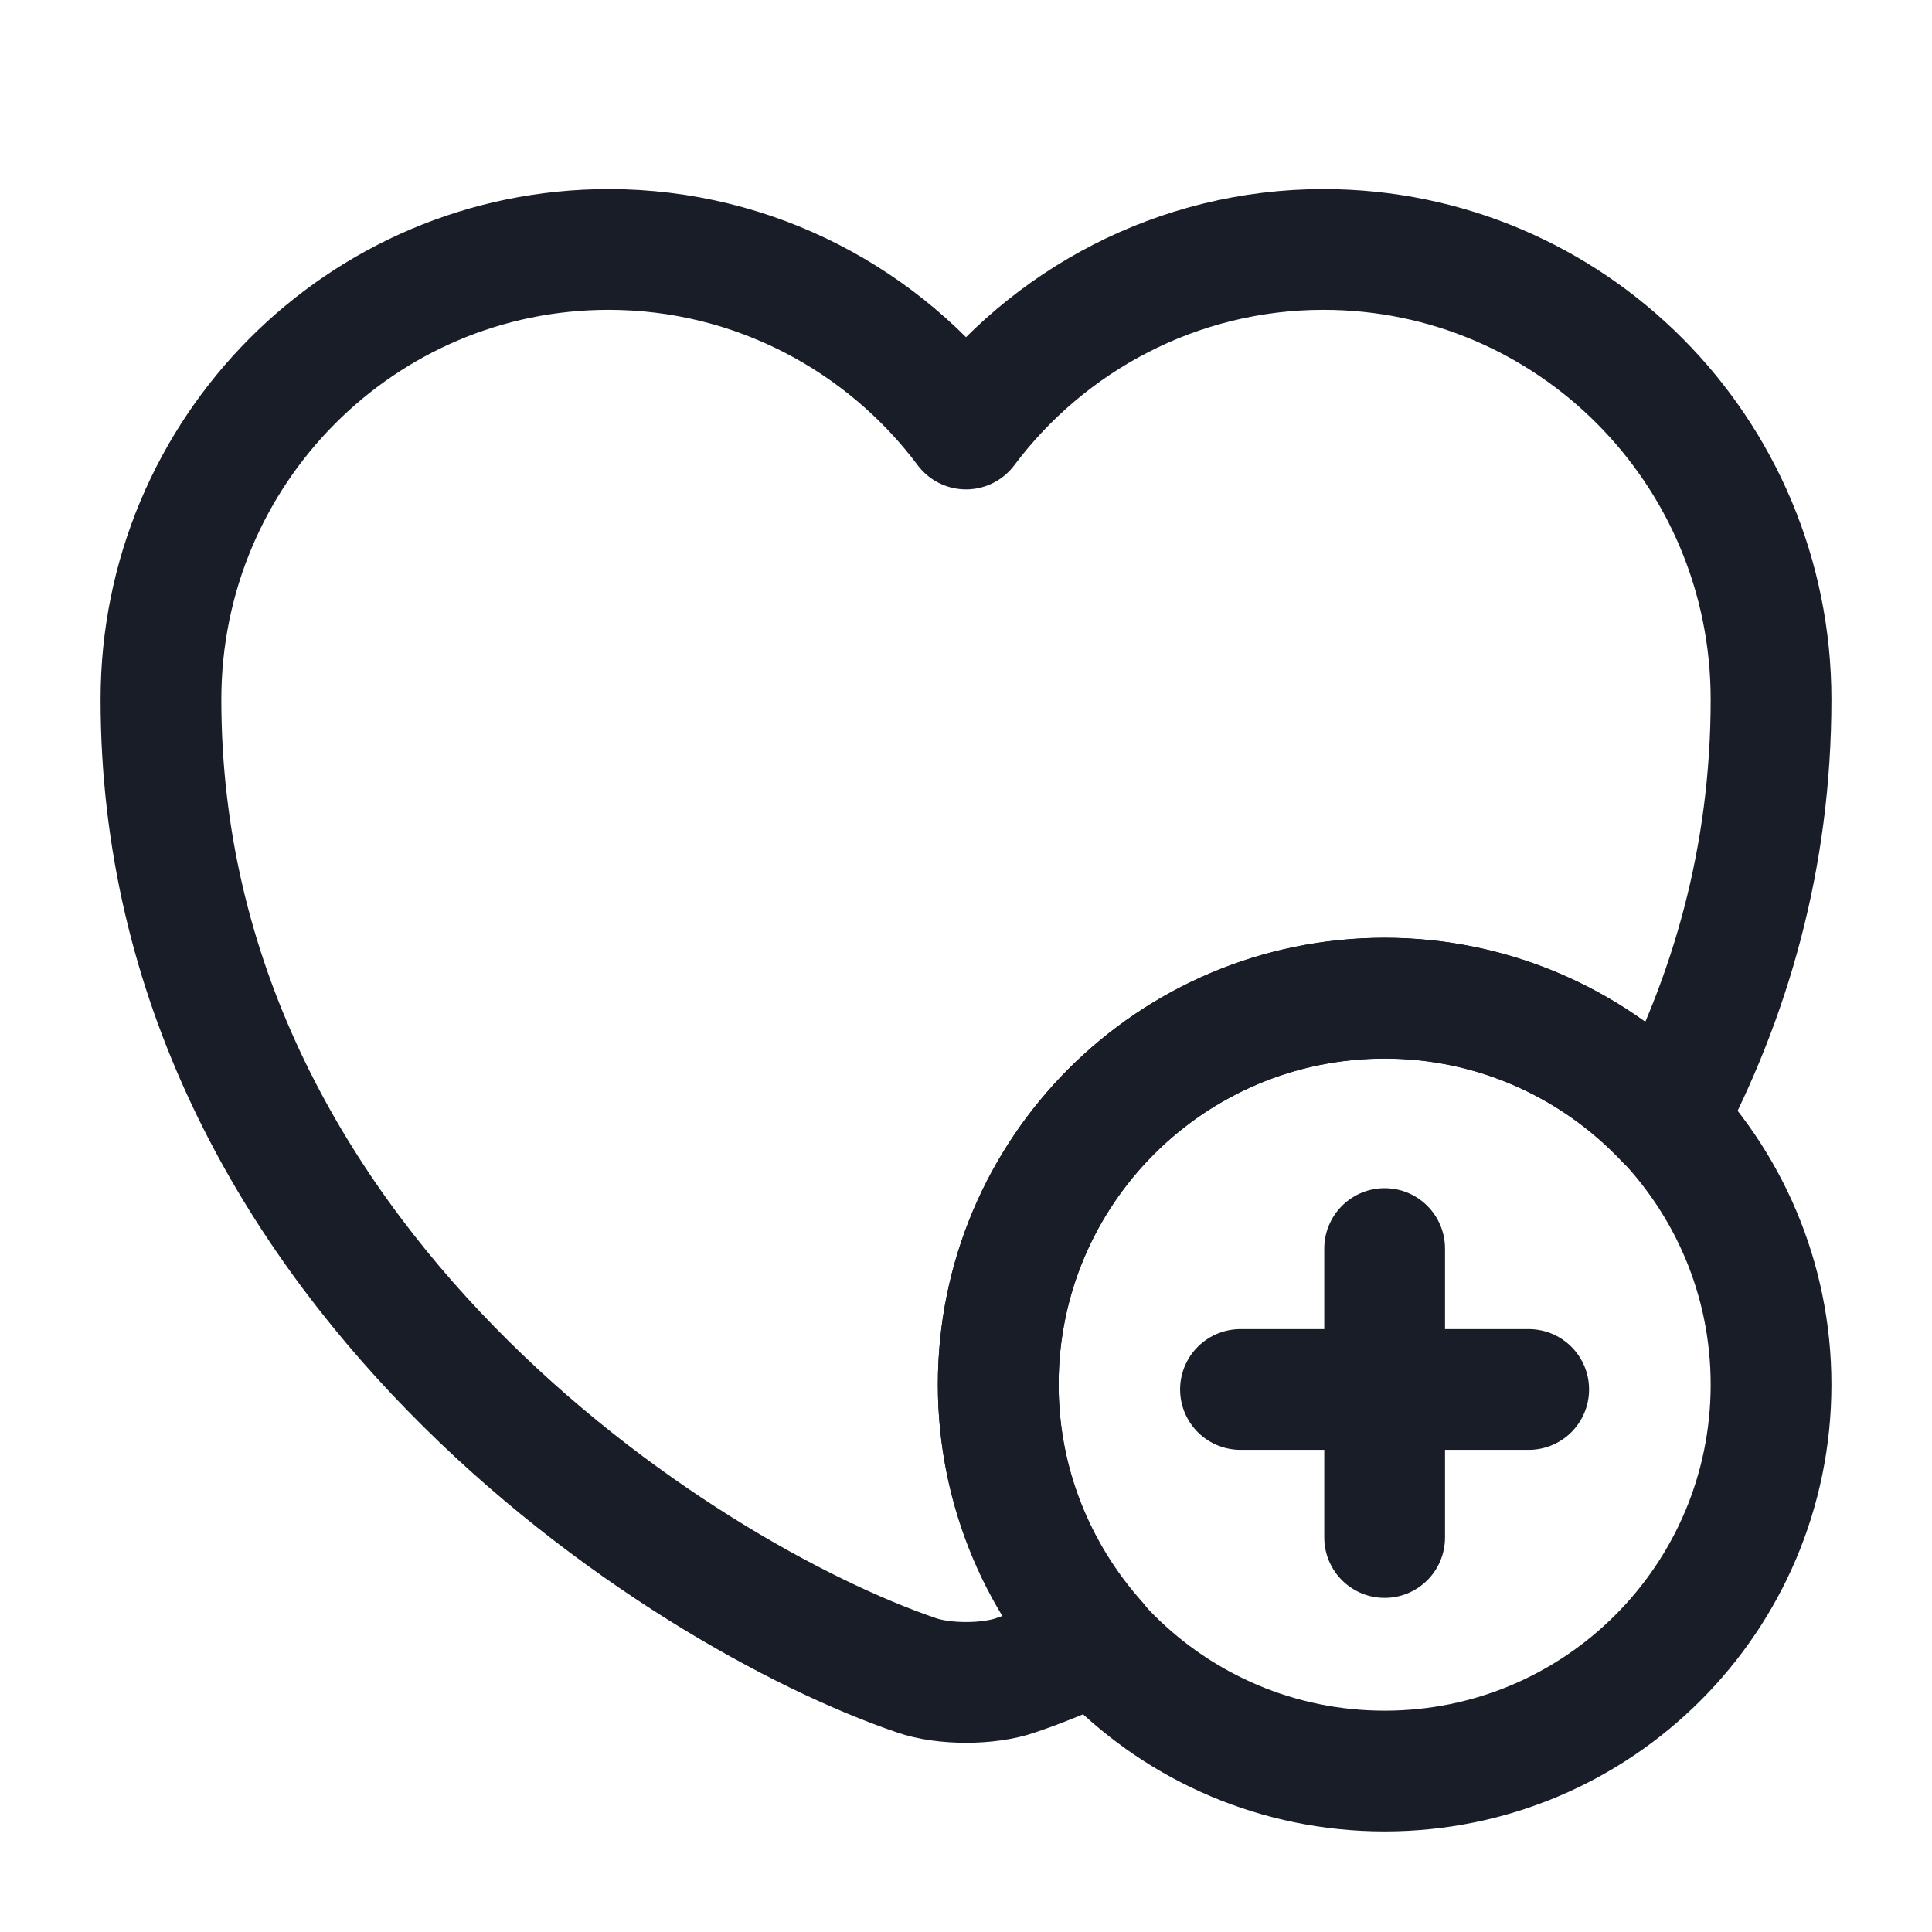 <svg width="16" height="16" viewBox="0 0 16 16" fill="none" xmlns="http://www.w3.org/2000/svg">
<g clip-path="url(#clip0_2006_16535)">
<mask id="mask0_2006_16535" style="mask-type:luminance" maskUnits="userSpaceOnUse" x="0" y="0" width="16" height="16">
<path d="M16 0H0V16H16V0Z" fill="white"/>
</mask>
<g mask="url(#mask0_2006_16535)">
<path d="M11.467 14.667C13.234 14.667 14.667 13.234 14.667 11.467C14.667 9.7 13.234 8.267 11.467 8.267C9.699 8.267 8.267 9.7 8.267 11.467C8.267 13.234 9.699 14.667 11.467 14.667Z" stroke="#181D27" stroke-miterlimit="10" stroke-linecap="round" stroke-linejoin="round"/>
<path d="M12.66 11.507H10.273" stroke="#181D27" stroke-miterlimit="10" stroke-linecap="round" stroke-linejoin="round"/>
<path d="M11.467 10.34V12.733" stroke="#181D27" stroke-miterlimit="10" stroke-linecap="round" stroke-linejoin="round"/>
<path d="M14.667 5.793C14.667 7.106 14.327 8.266 13.793 9.273C13.207 8.653 12.38 8.266 11.467 8.266C9.7 8.266 8.267 9.7 8.267 11.466C8.267 12.286 8.58 13.033 9.087 13.6C8.84 13.713 8.614 13.806 8.414 13.873C8.187 13.953 7.814 13.953 7.587 13.873C5.654 13.213 1.333 10.46 1.333 5.793C1.333 3.733 2.994 2.066 5.04 2.066C6.247 2.066 7.327 2.653 8 3.553C8.674 2.653 9.754 2.066 10.96 2.066C13.007 2.066 14.667 3.733 14.667 5.793Z" stroke="#181D27" stroke-linecap="round" stroke-linejoin="round"/>
</g>
</g>
<defs>
<clipPath id="clip0_2006_16535">
<rect width="16" height="16" fill="white"/>
</clipPath>
</defs>
</svg>
